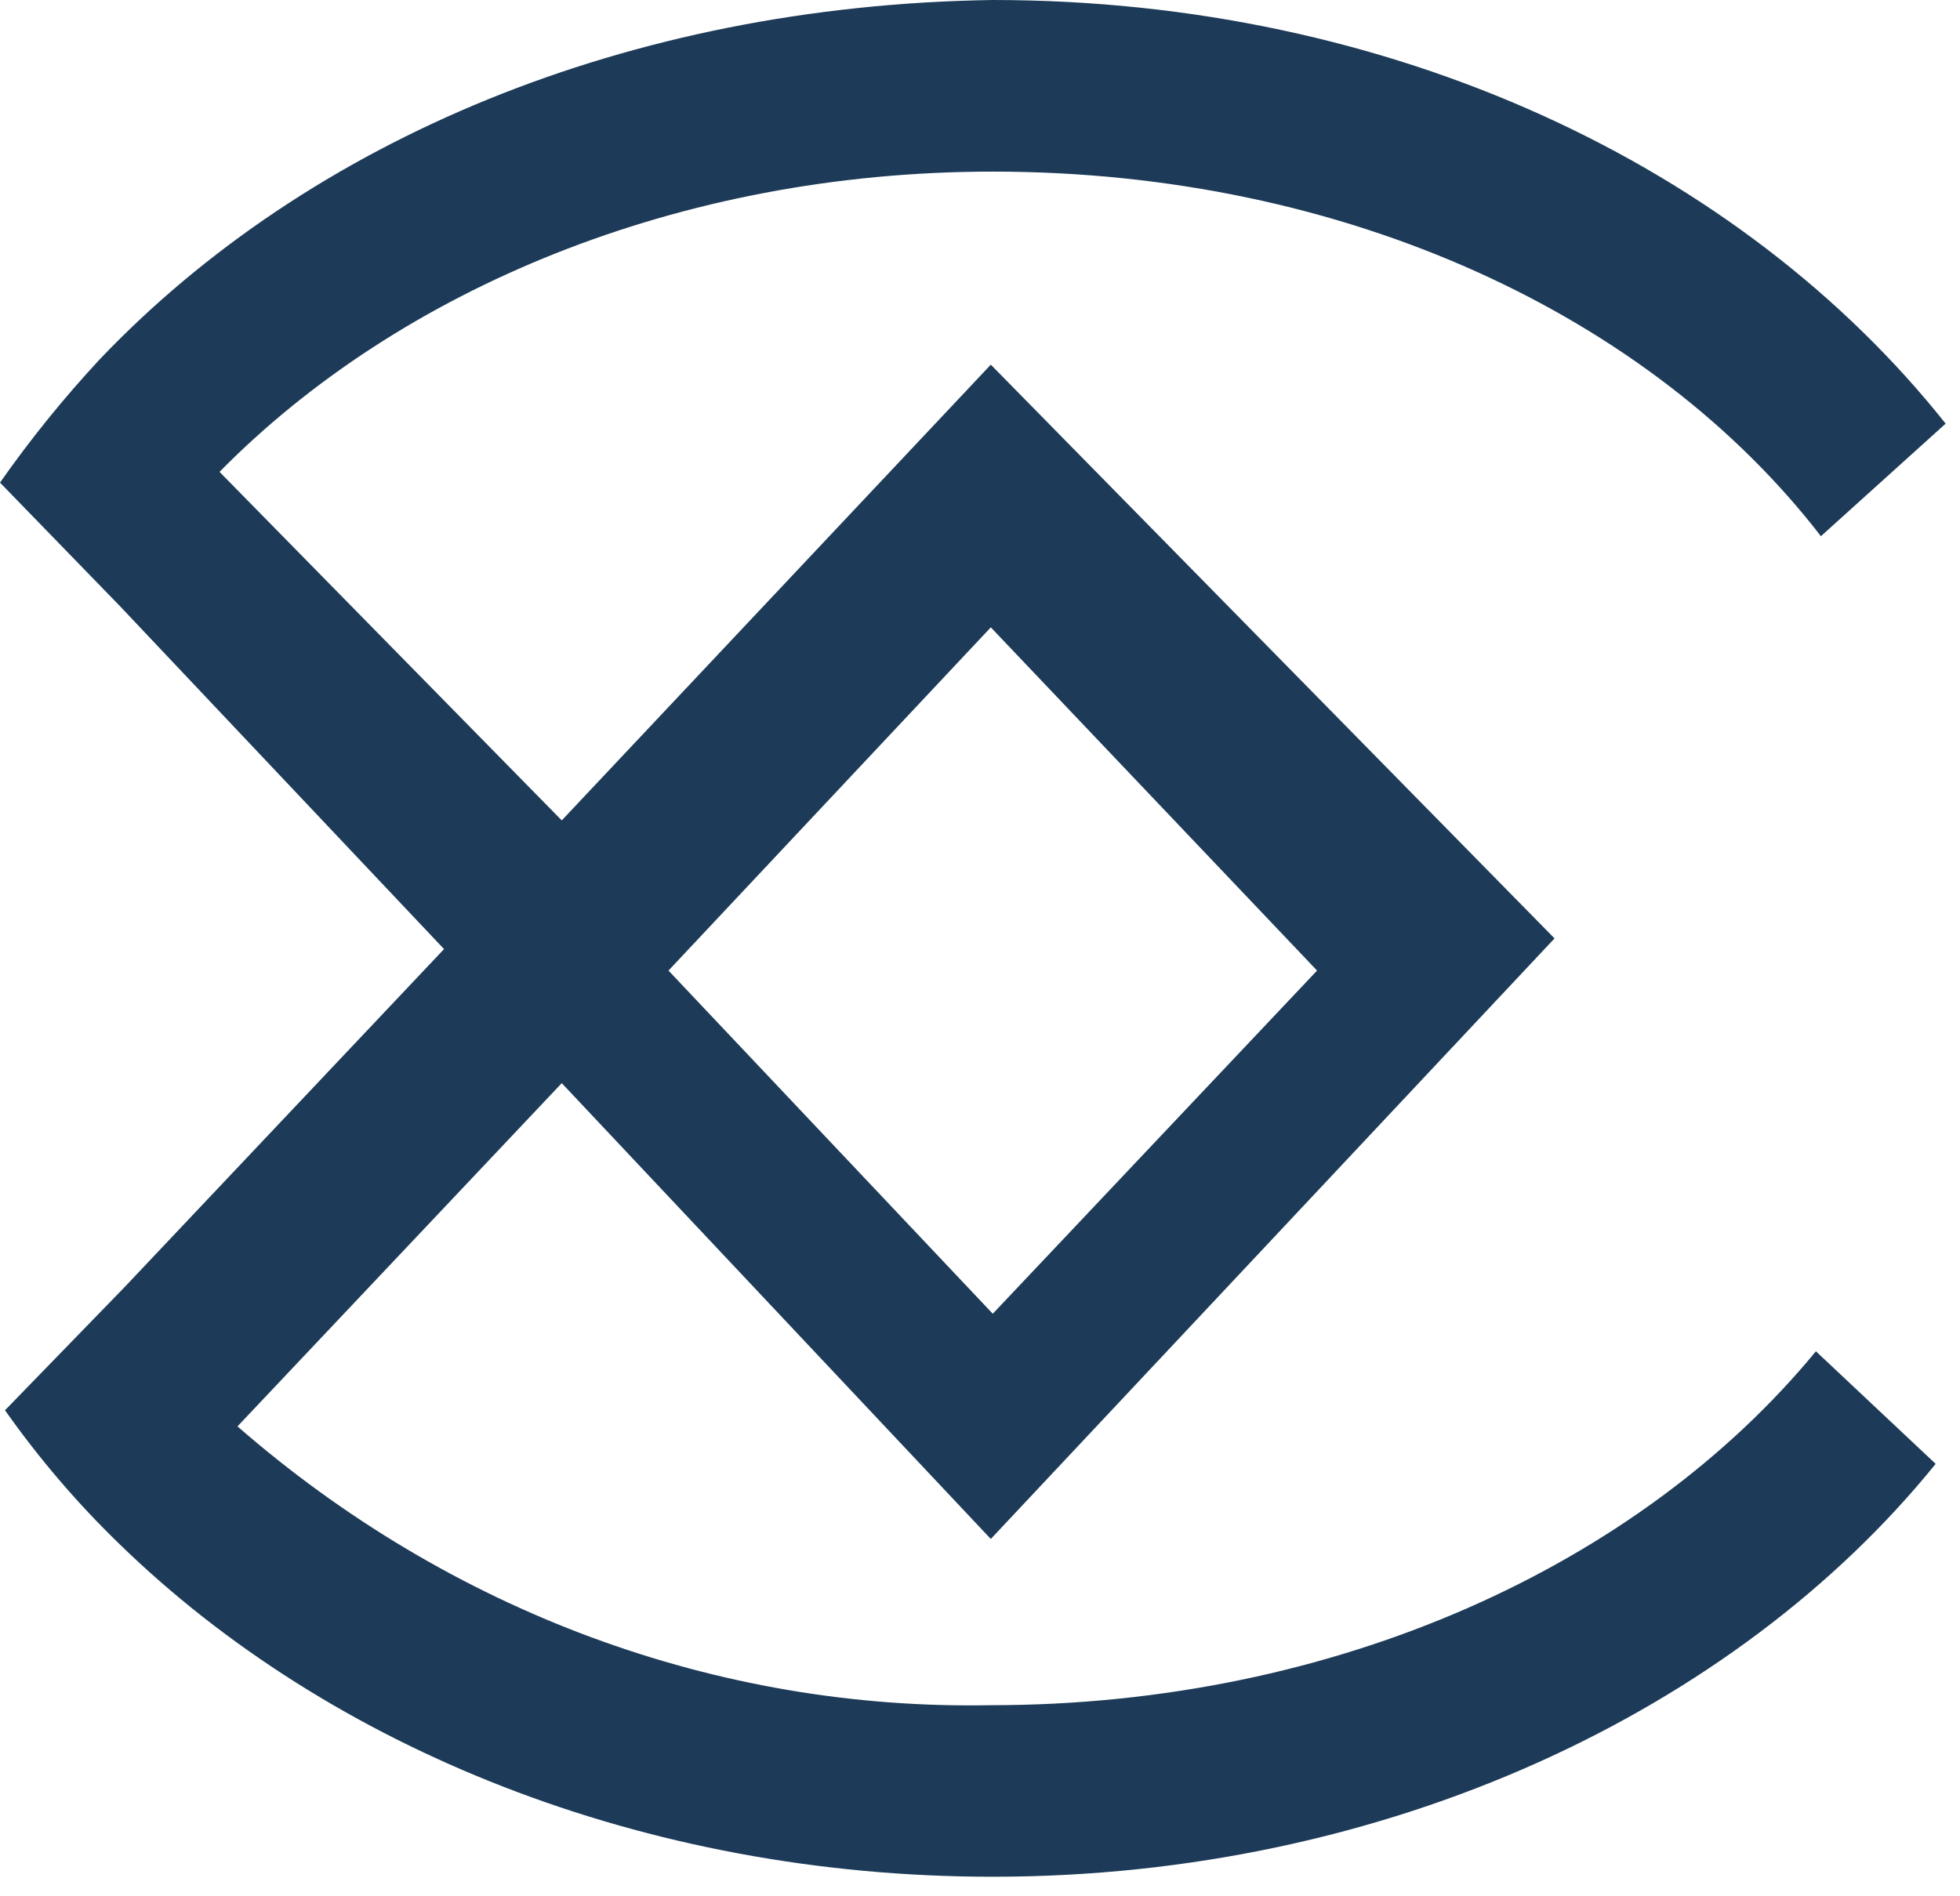 <svg width="31" height="30" viewBox="0 0 31 30" fill="none" xmlns="http://www.w3.org/2000/svg">
<path d="M15.671 26.977C11.34 27.06 7.121 25.498 3.756 22.566L8.885 17.136L15.671 24.347L24.587 14.846L15.671 5.769L8.885 12.979L3.472 7.465C6.312 4.581 10.731 2.715 15.702 2.715C21.304 2.715 26.118 5.005 28.8 8.483L30.773 6.702C27.538 2.63 22.015 0 15.702 0C9.942 0.085 4.892 2.206 1.578 5.684C1.011 6.294 0.483 6.946 0 7.635L1.894 9.586L7.023 15.015L1.973 20.36L0.079 22.311C0.62 23.078 1.228 23.788 1.894 24.432C5.208 27.655 10.179 29.691 15.702 29.691C21.936 29.691 27.459 27.062 30.615 23.159L28.721 21.378C25.928 24.771 21.115 26.977 15.671 26.977ZM15.671 9.925L20.831 15.355L15.702 20.784L10.573 15.355L15.671 9.925Z" fill="#1D3B58"/>
</svg>
